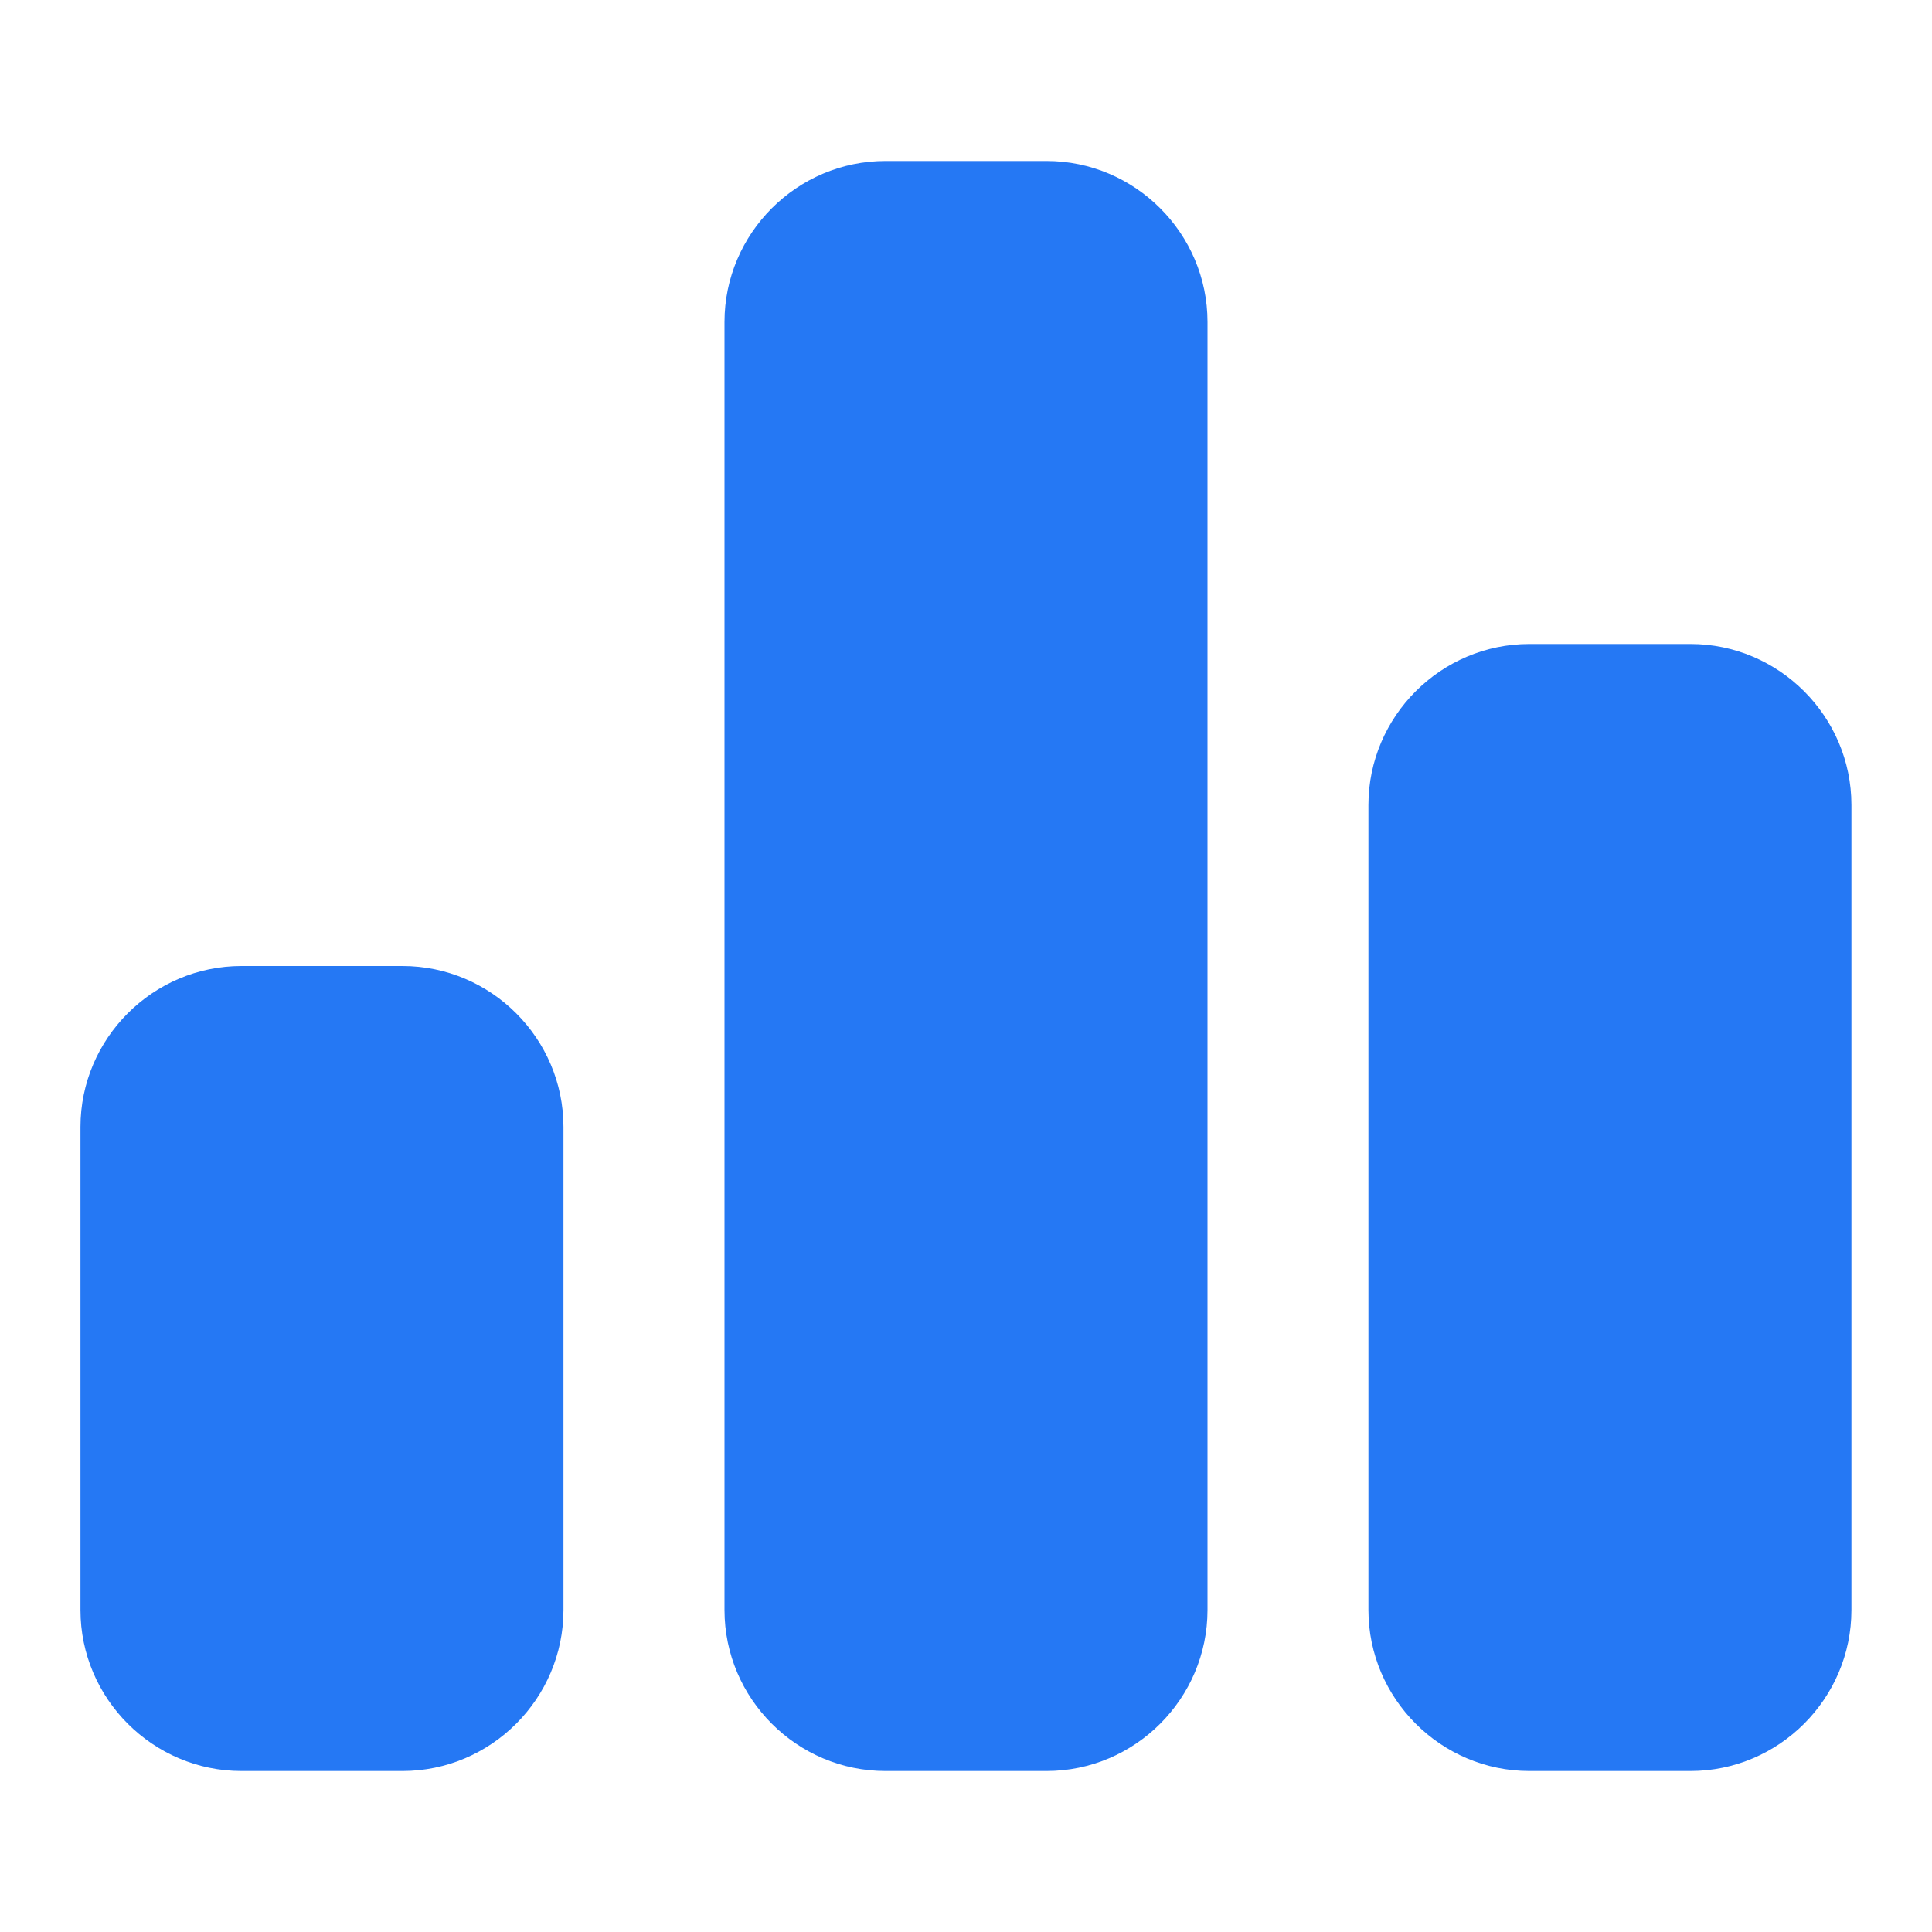 <svg width="34" height="34" viewBox="0 0 34 34" fill="none" xmlns="http://www.w3.org/2000/svg">
<path d="M7.083 17H4.249C2.691 17 1.416 18.275 1.416 19.833V28.333C1.416 29.892 2.691 31.167 4.249 31.167H7.083C8.641 31.167 9.916 29.892 9.916 28.333V19.833C9.916 18.275 8.641 17 7.083 17Z" fill="#2578F4"/>
<path d="M18.417 2.833H15.583C14.025 2.833 12.75 4.108 12.75 5.667V28.333C12.75 29.892 14.025 31.167 15.583 31.167H18.417C19.975 31.167 21.25 29.892 21.25 28.333V5.667C21.25 4.108 19.975 2.833 18.417 2.833Z" fill="#2578F4"/>
<path d="M29.749 11.333H26.915C25.357 11.333 24.082 12.608 24.082 14.167V28.333C24.082 29.892 25.357 31.167 26.915 31.167H29.749C31.307 31.167 32.582 29.892 32.582 28.333V14.167C32.582 12.608 31.307 11.333 29.749 11.333Z" fill="#2578F4"/>
</svg>
